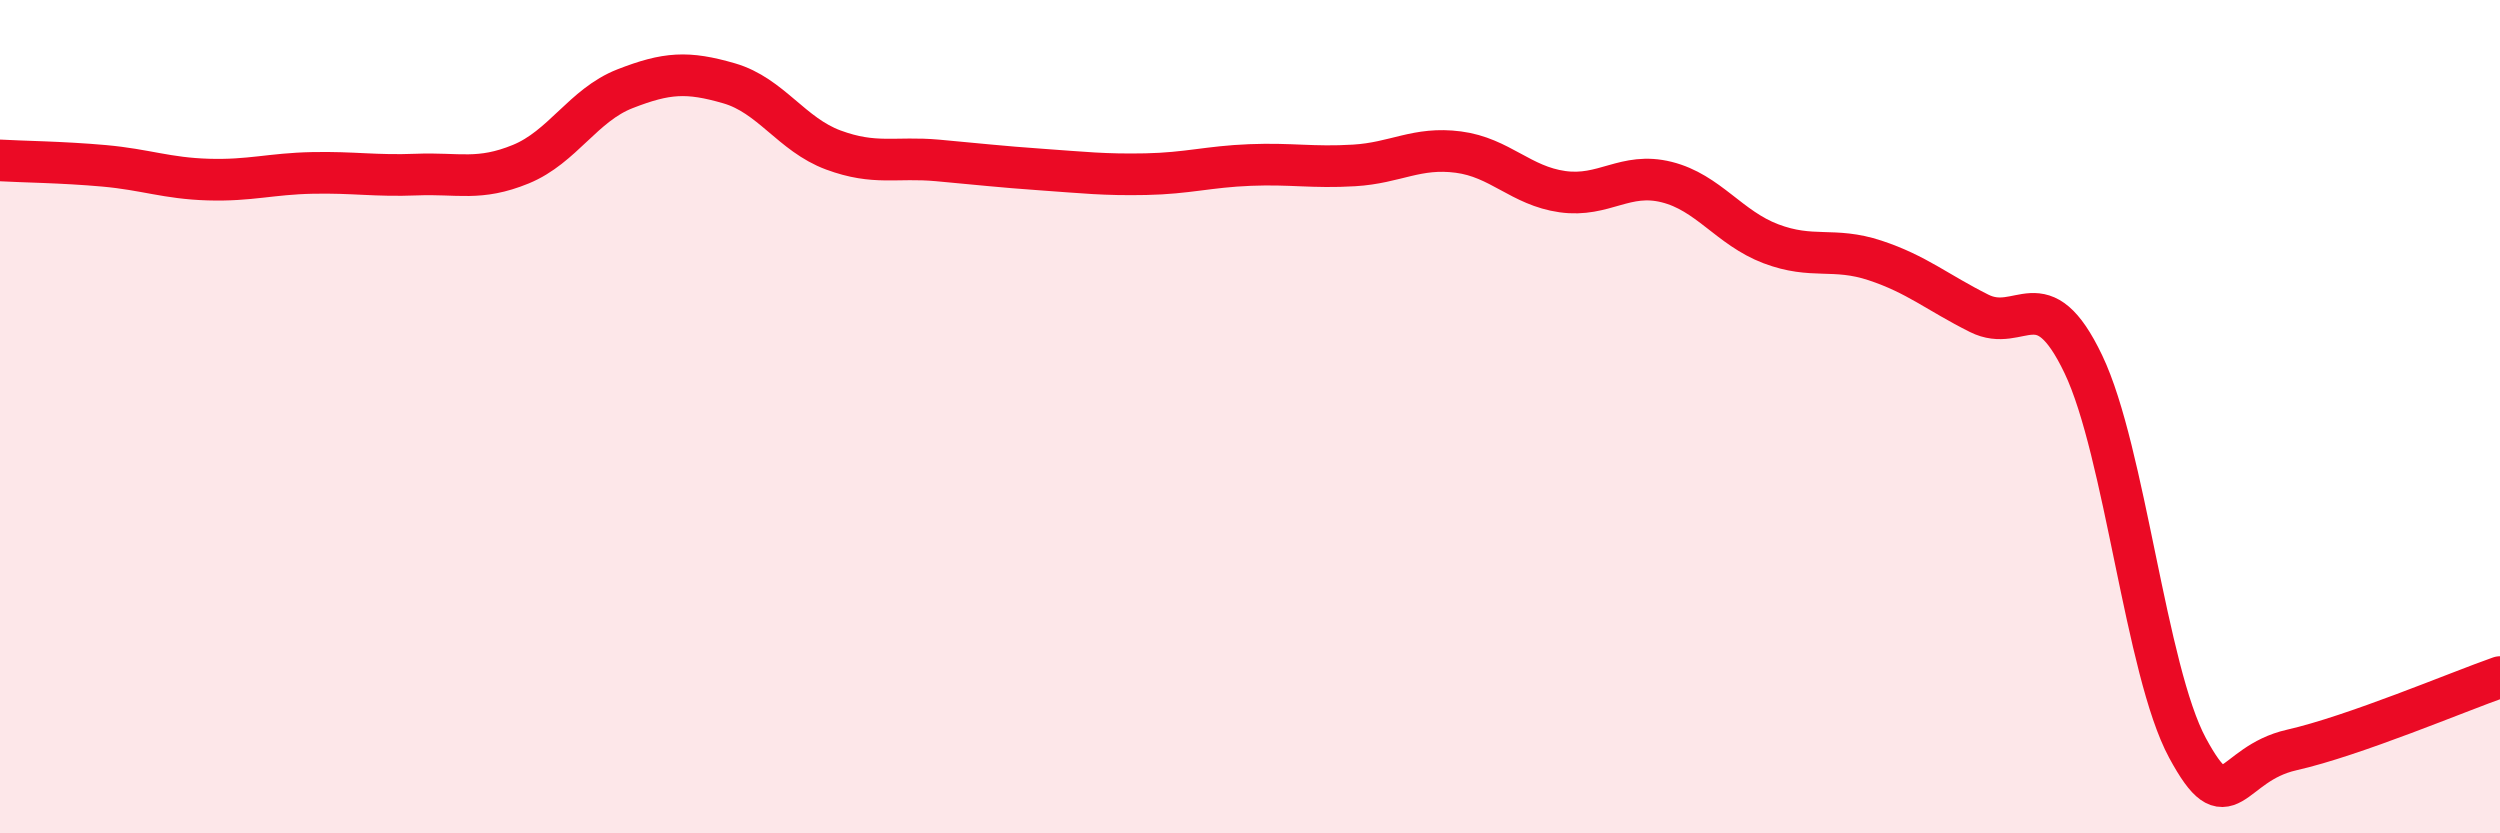 
    <svg width="60" height="20" viewBox="0 0 60 20" xmlns="http://www.w3.org/2000/svg">
      <path
        d="M 0,3.85 C 0.5,3.88 1.5,3.89 2.5,3.98 C 3.5,4.07 4,4.28 5,4.31 C 6,4.34 6.5,4.17 7.5,4.15 C 8.5,4.13 9,4.23 10,4.19 C 11,4.15 11.5,4.35 12.5,3.94 C 13.5,3.53 14,2.52 15,2.13 C 16,1.74 16.5,1.71 17.5,2 C 18.5,2.29 19,3.23 20,3.6 C 21,3.97 21.5,3.76 22.5,3.85 C 23.5,3.94 24,4 25,4.07 C 26,4.14 26.5,4.2 27.5,4.18 C 28.5,4.16 29,4 30,3.96 C 31,3.92 31.5,4.03 32.5,3.97 C 33.5,3.91 34,3.52 35,3.65 C 36,3.78 36.5,4.46 37.5,4.6 C 38.5,4.74 39,4.12 40,4.37 C 41,4.62 41.5,5.47 42.5,5.85 C 43.5,6.23 44,5.92 45,6.25 C 46,6.58 46.5,7.02 47.5,7.52 C 48.5,8.02 49,6.65 50,8.74 C 51,10.83 51.5,16.1 52.5,17.95 C 53.5,19.8 53.5,18.34 55,18 C 56.5,17.66 59,16.6 60,16.25L60 20L0 20Z"
        fill="#EB0A25"
        opacity="0.1"
        stroke-linecap="round"
        stroke-linejoin="round"
      />
      <path
        d="M 0,3.85 C 0.5,3.88 1.5,3.89 2.5,3.98 C 3.5,4.07 4,4.28 5,4.31 C 6,4.34 6.5,4.17 7.5,4.15 C 8.5,4.13 9,4.23 10,4.19 C 11,4.15 11.5,4.35 12.5,3.94 C 13.5,3.53 14,2.52 15,2.13 C 16,1.74 16.5,1.71 17.5,2 C 18.5,2.29 19,3.23 20,3.6 C 21,3.97 21.5,3.76 22.5,3.85 C 23.5,3.94 24,4 25,4.07 C 26,4.14 26.5,4.2 27.5,4.18 C 28.5,4.16 29,4 30,3.96 C 31,3.92 31.5,4.03 32.5,3.97 C 33.5,3.91 34,3.52 35,3.65 C 36,3.78 36.5,4.46 37.5,4.6 C 38.5,4.74 39,4.12 40,4.37 C 41,4.62 41.5,5.47 42.5,5.85 C 43.5,6.23 44,5.92 45,6.25 C 46,6.58 46.5,7.02 47.5,7.52 C 48.5,8.02 49,6.65 50,8.74 C 51,10.83 51.5,16.1 52.5,17.95 C 53.5,19.8 53.5,18.34 55,18 C 56.5,17.66 59,16.6 60,16.25"
        stroke="#EB0A25"
        stroke-width="1"
        fill="none"
        stroke-linecap="round"
        stroke-linejoin="round"
      />
    </svg>
  